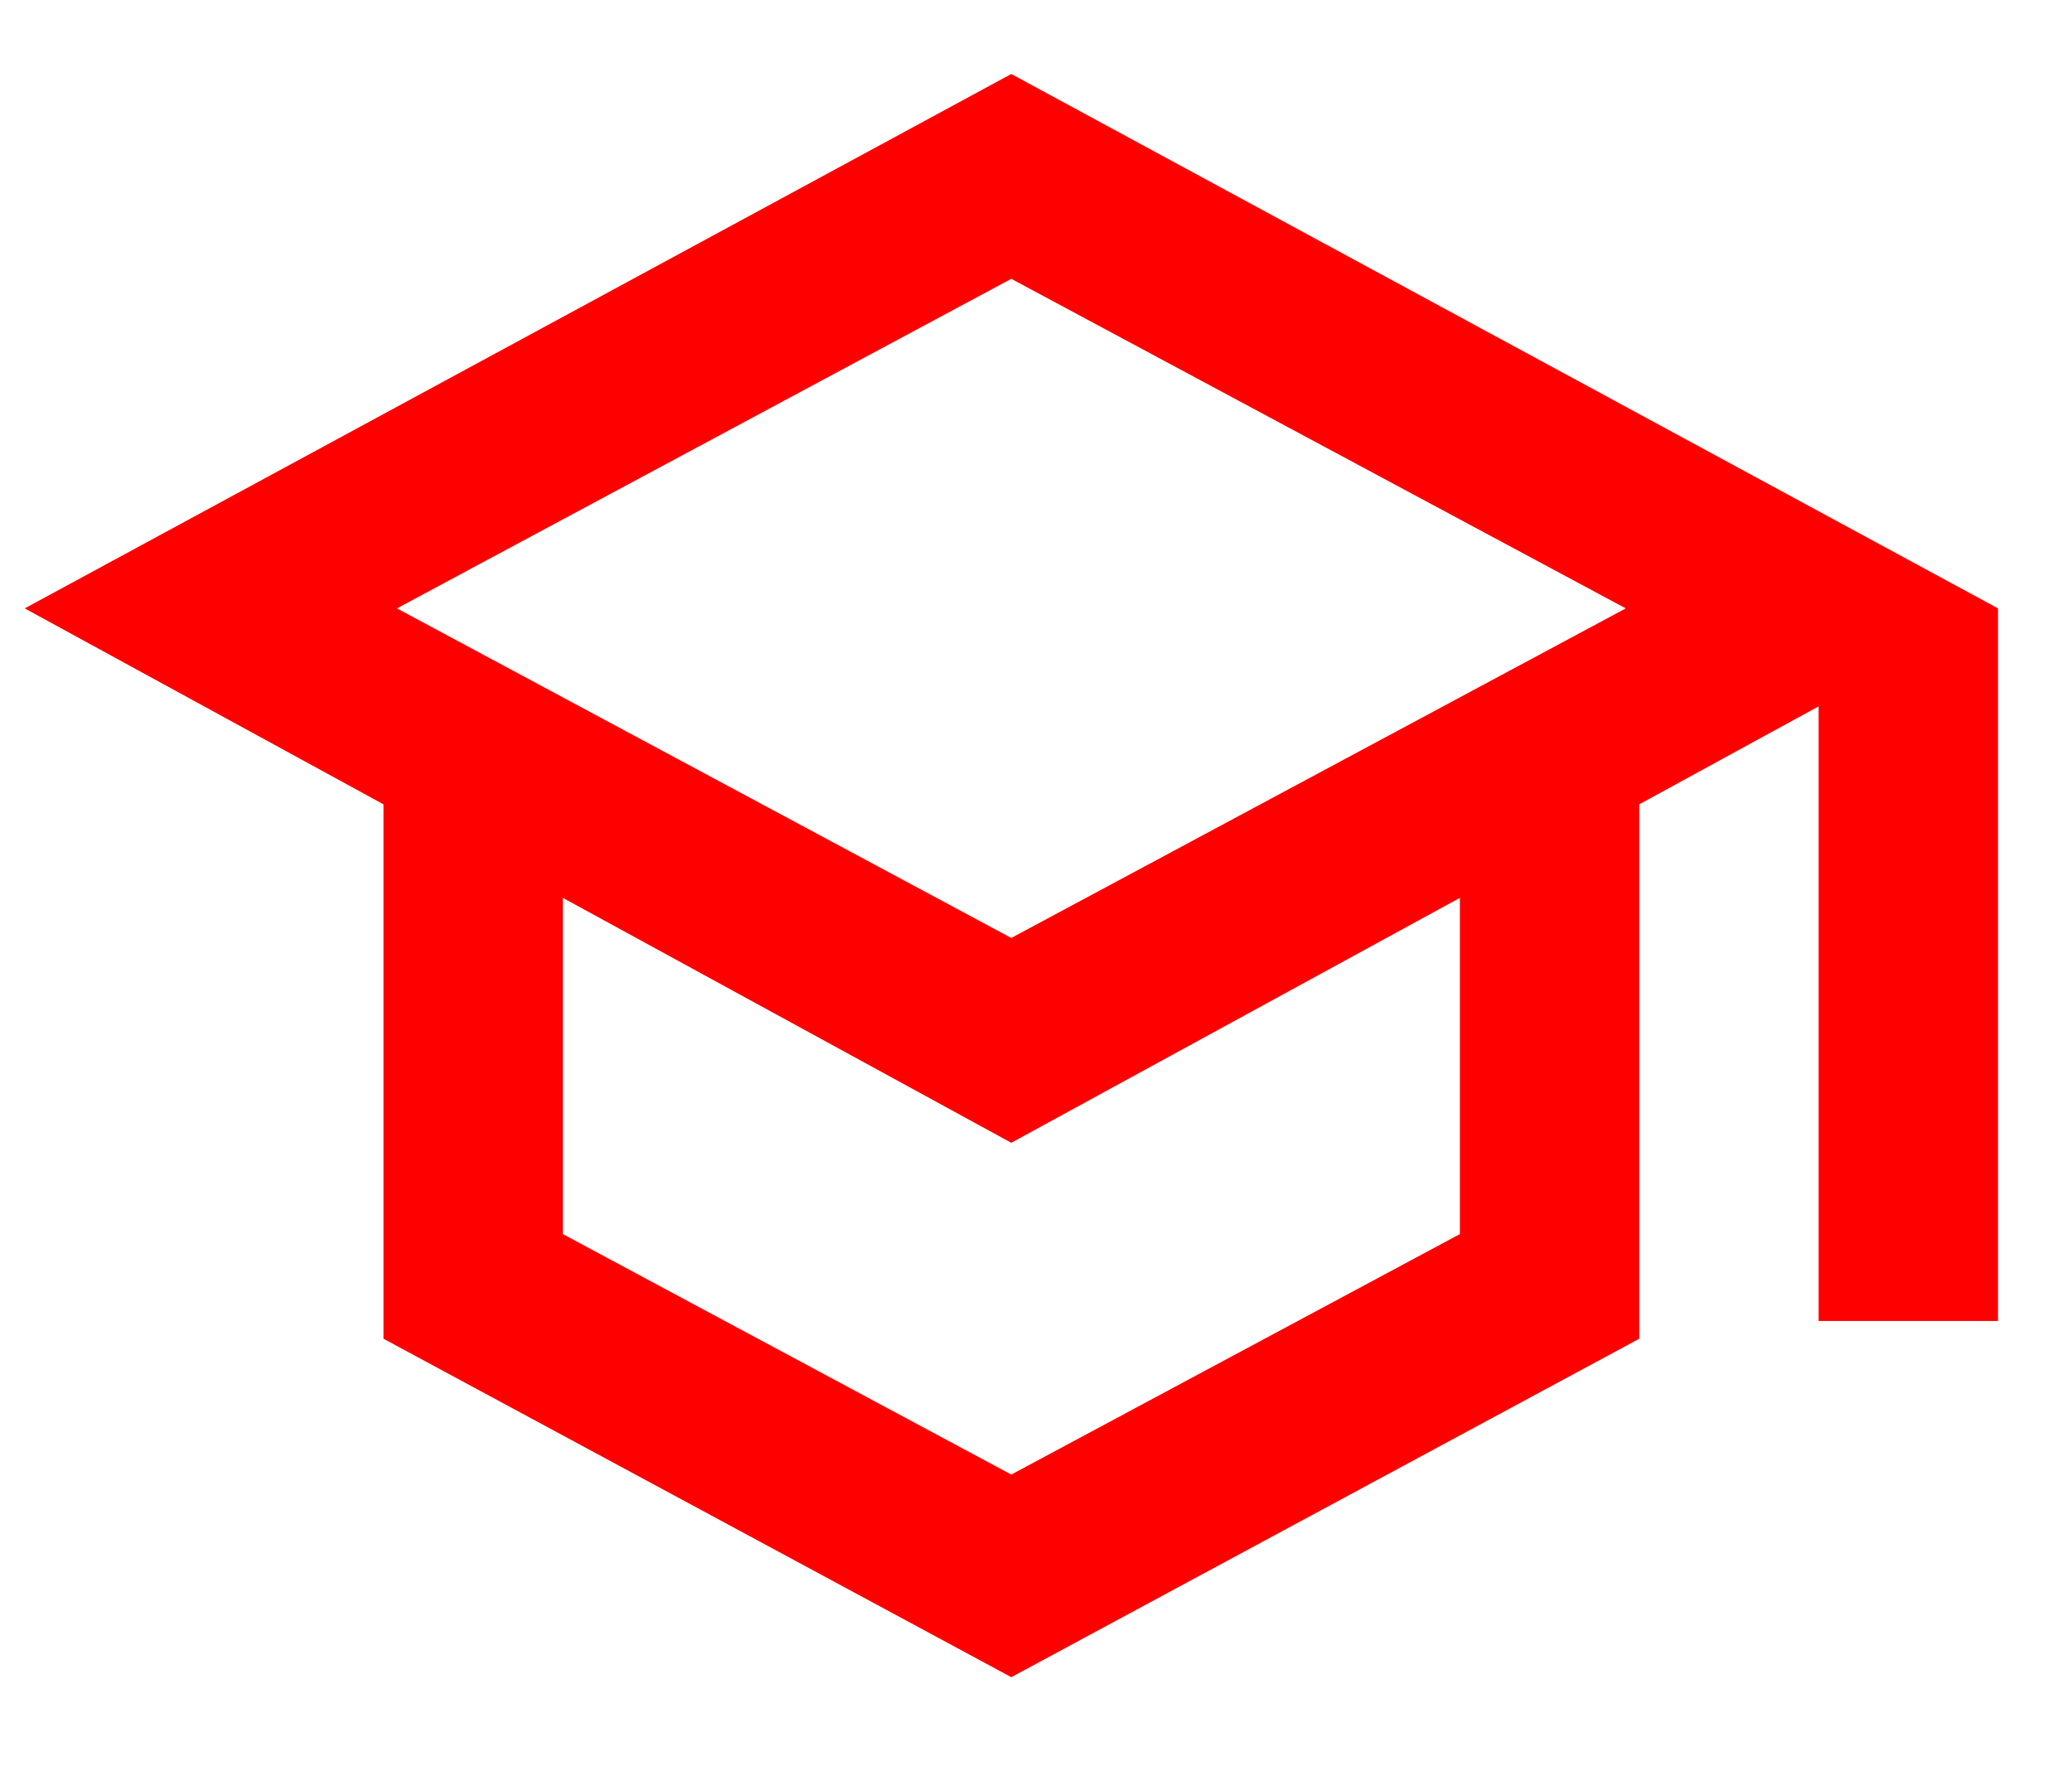 <svg width="14" height="12" viewBox="0 0 14 12" fill="none" xmlns="http://www.w3.org/2000/svg">
<path d="M6.833 11.333L2.591 9.046V5.435L0.167 4.111L6.833 0.5L13.5 4.111V8.926H12.288V4.773L11.076 5.435V9.046L6.833 11.333ZM6.833 6.338L10.985 4.111L6.833 1.884L2.682 4.111L6.833 6.338ZM6.833 9.964L9.864 8.339V6.067L6.833 7.722L3.803 6.067V8.339L6.833 9.964Z" fill="#FF0000"/>
</svg>
